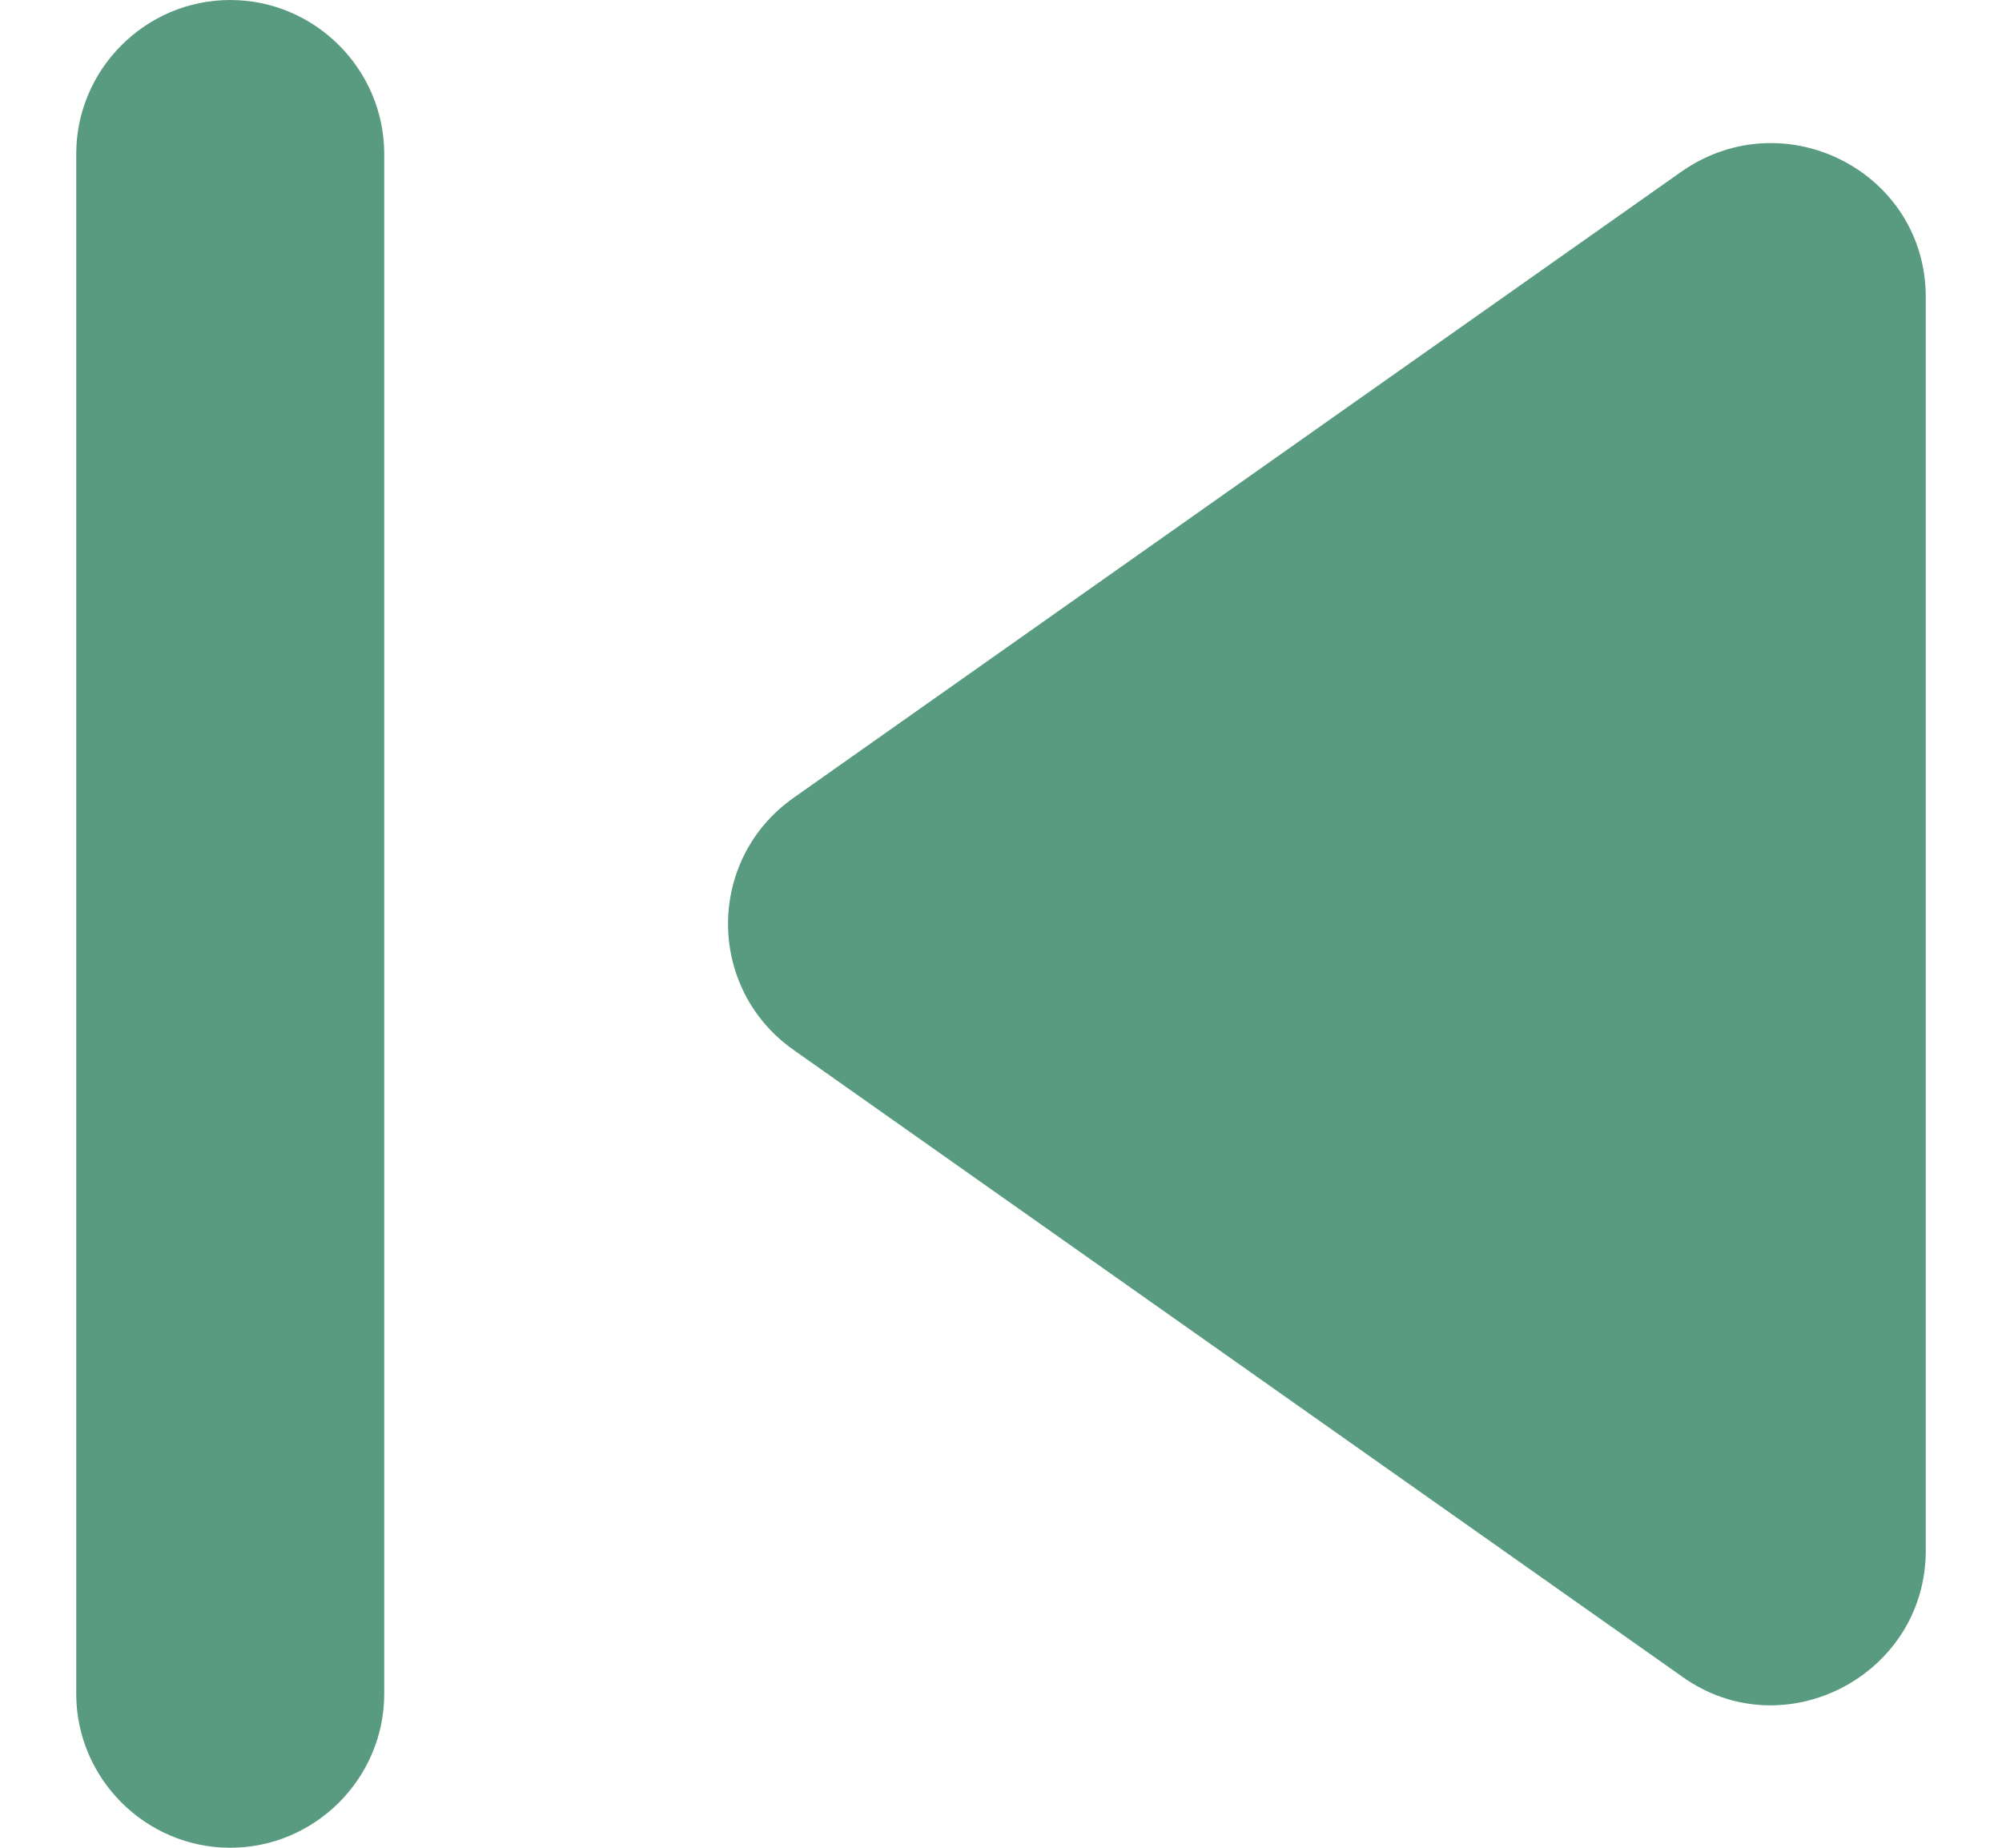 <svg width="26" height="24" viewBox="0 0 26 24" fill="none" xmlns="http://www.w3.org/2000/svg">
  <path fill-rule="evenodd" clip-rule="evenodd" d="M4.99 2C4.99 0.9 4.09 0 2.99 0C1.89 0 0.99 0.9 0.99 2V22C0.99 23.1 1.89 24 2.99 24C4.09 24 4.99 23.1 4.99 22V2ZM21.85 21.78L10.31 13.64C9.17 12.84 9.17 11.16 10.31 10.36L21.85 2.22C23.19 1.3 25.01 2.24 25.01 3.86V20.14C25.01 21.76 23.17 22.72 21.85 21.78Z" fill="#599B81"/>
</svg>
